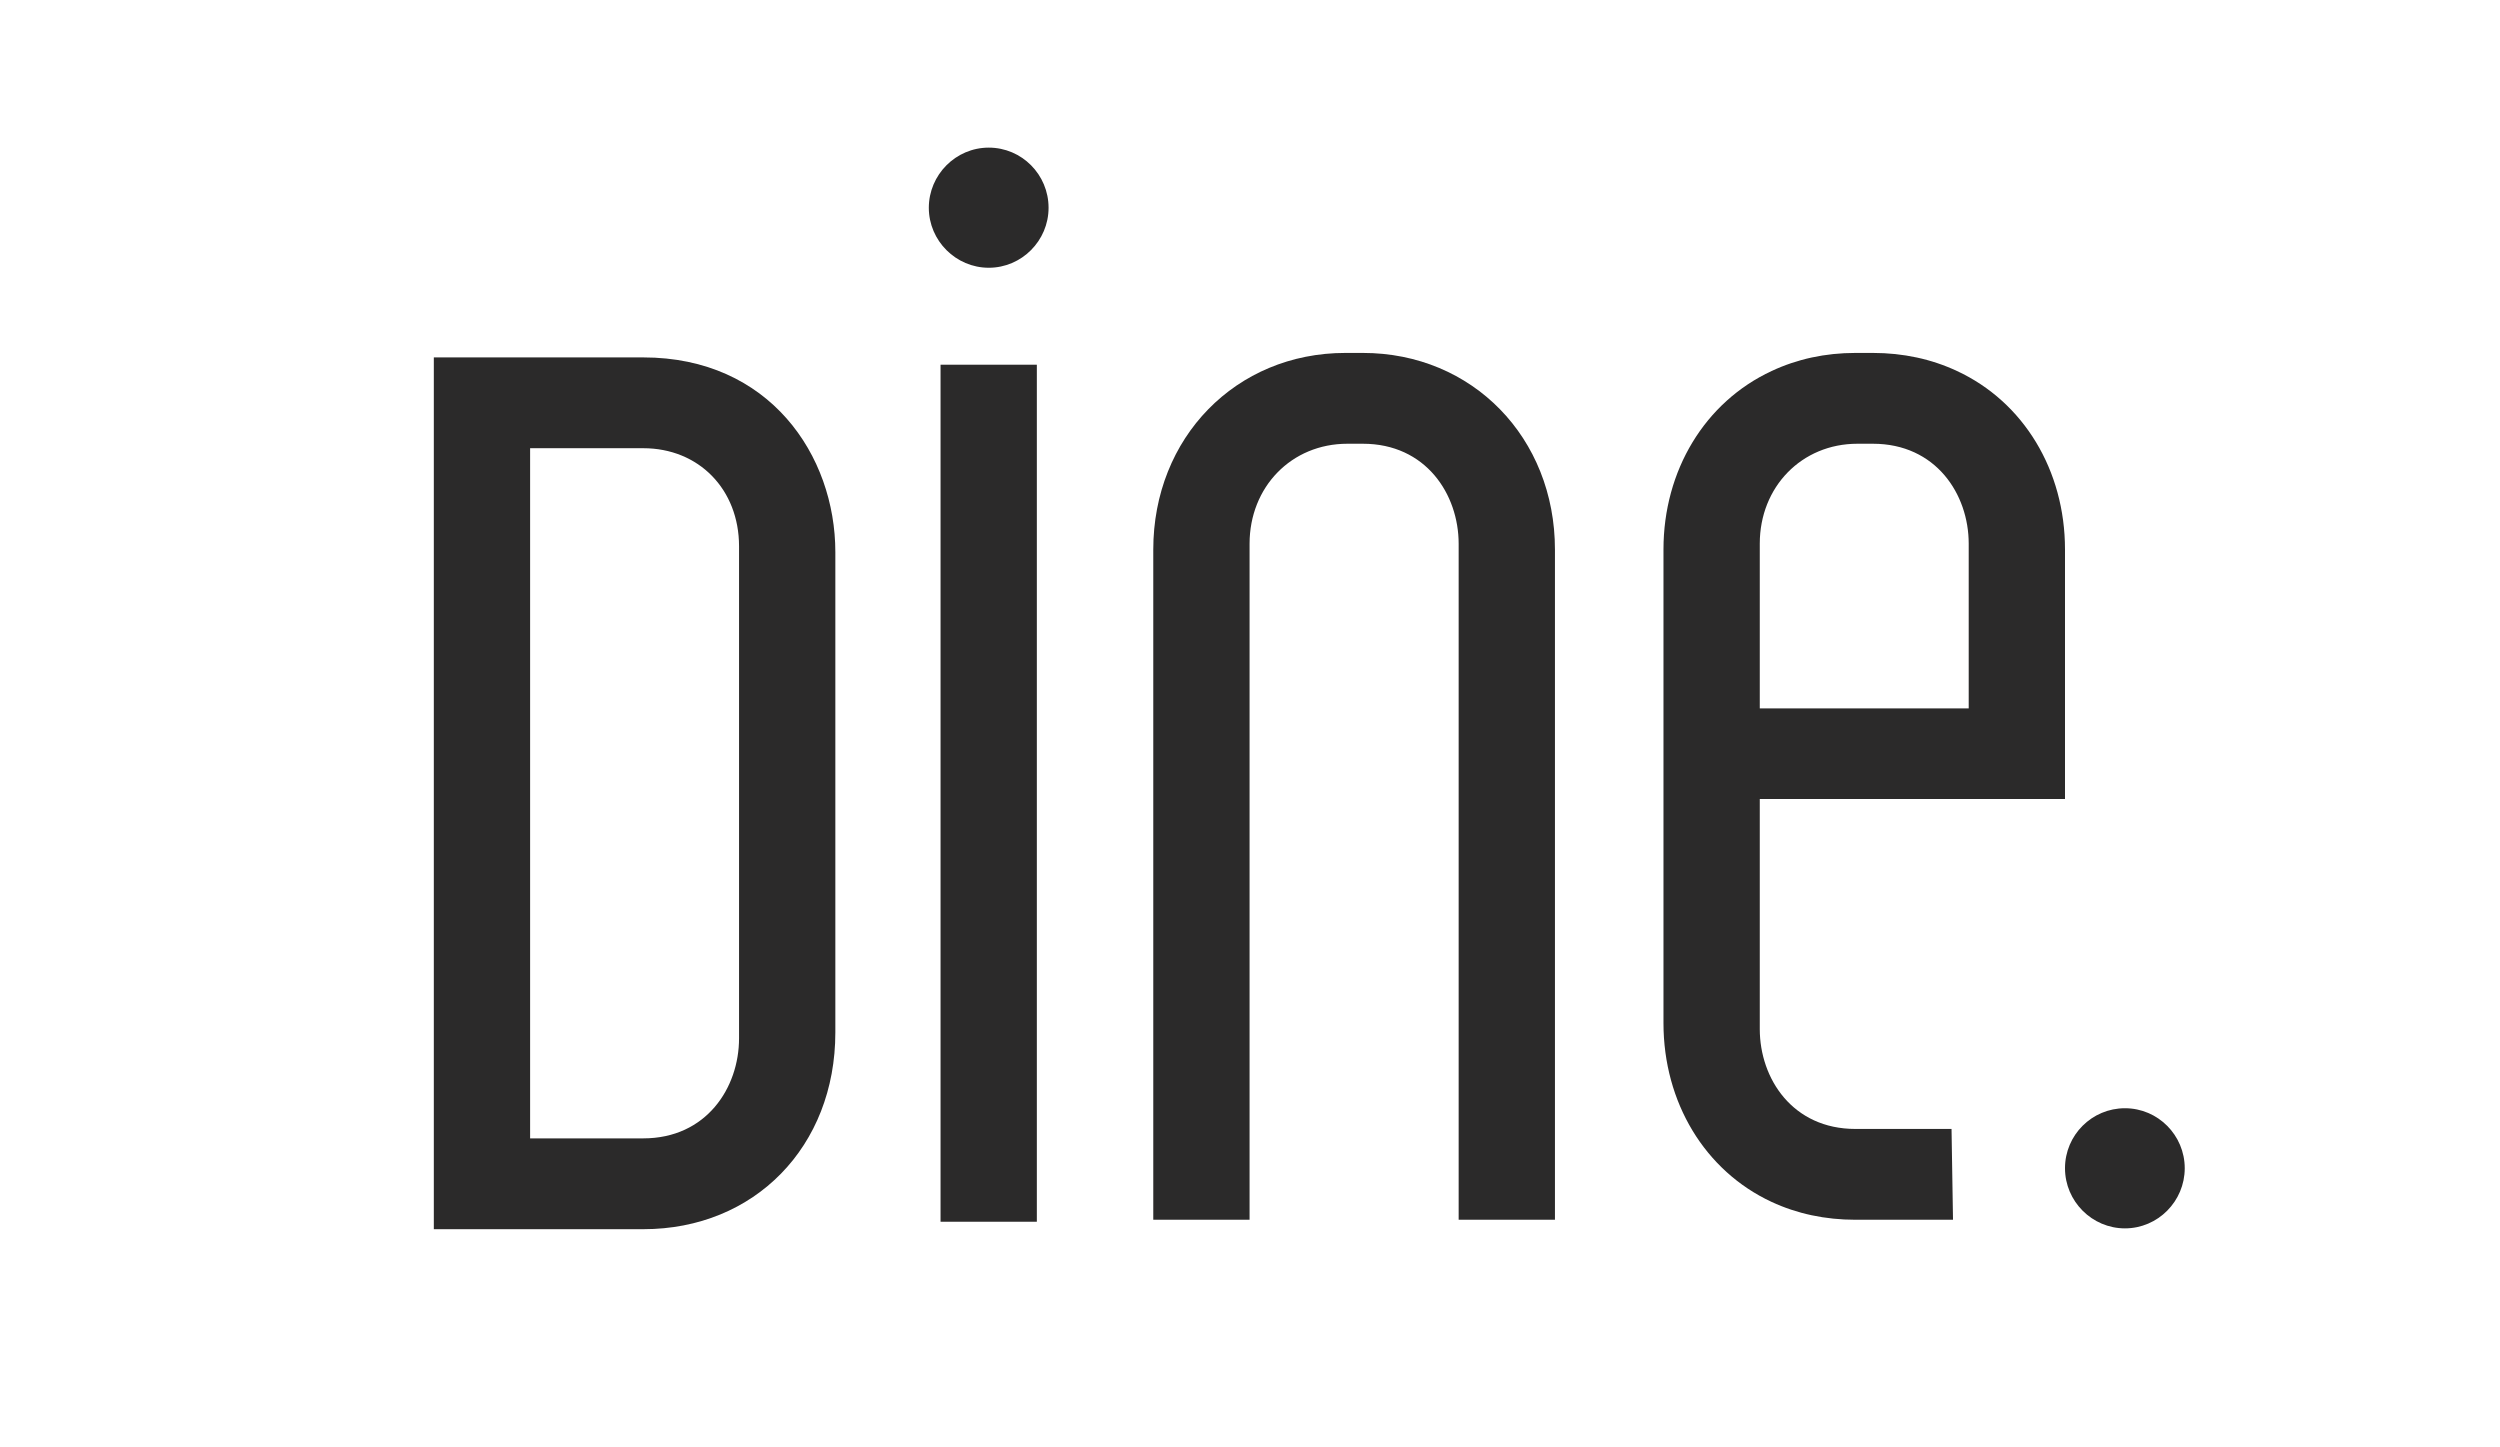 <?xml version="1.0" encoding="UTF-8"?> <svg xmlns="http://www.w3.org/2000/svg" width="197" height="114" viewBox="0 0 197 114" fill="none"><path d="M50.688 28.164H34.185V96.861H50.688C59.461 96.861 65.825 90.345 65.825 81.361V43.507C65.825 35.88 60.631 28.164 50.688 28.164ZM58.237 81.818C58.237 85.735 55.647 89.704 50.688 89.704H41.773V35.319H50.688C55.074 35.319 58.237 38.571 58.237 43.048V81.817V81.818Z" fill="#2B2A2A"></path><path d="M81.703 28.739H74.115V96.273H81.703V28.739Z" fill="#2B2A2A"></path><path d="M107.395 27.811H106.015C97.386 27.811 90.878 34.484 90.878 43.312V96.117H98.466V42.855C98.466 38.363 101.772 34.967 106.171 34.967H107.394C112.353 34.967 114.942 38.938 114.942 42.855V96.117H122.53V43.312C122.53 34.484 116.023 27.811 107.394 27.811H107.395Z" fill="#2B2A2A"></path><path d="M162.722 62.963V43.298C162.722 37.069 159.468 31.677 154.21 29.235C152.207 28.296 149.967 27.811 147.585 27.811H146.205C143.837 27.811 141.611 28.294 139.607 29.235C134.349 31.677 131.082 37.07 131.082 43.298V80.617C131.082 86.871 134.349 92.264 139.593 94.706C141.611 95.646 143.837 96.117 146.205 96.117H153.897L153.781 88.961H146.206C141.261 88.961 138.67 85.004 138.67 81.087V62.963H162.722ZM138.67 42.841C138.67 38.362 141.975 34.967 146.362 34.967H147.585C152.544 34.967 155.134 38.938 155.134 42.841V55.821H138.67V42.841Z" fill="#2B2A2A"></path><path d="M82.627 16.373C82.627 18.971 80.505 21.099 77.916 21.099C75.327 21.099 73.191 18.971 73.191 16.373C73.191 13.775 75.313 11.633 77.916 11.633C80.519 11.633 82.627 13.761 82.627 16.373Z" fill="#2B2A2A"></path><path d="M172.157 92.056C172.157 94.667 170.036 96.796 167.446 96.796C164.857 96.796 162.722 94.667 162.722 92.056C162.722 89.444 164.843 87.329 167.446 87.329C170.049 87.329 172.157 89.458 172.157 92.056Z" fill="#2B2A2A"></path></svg> 